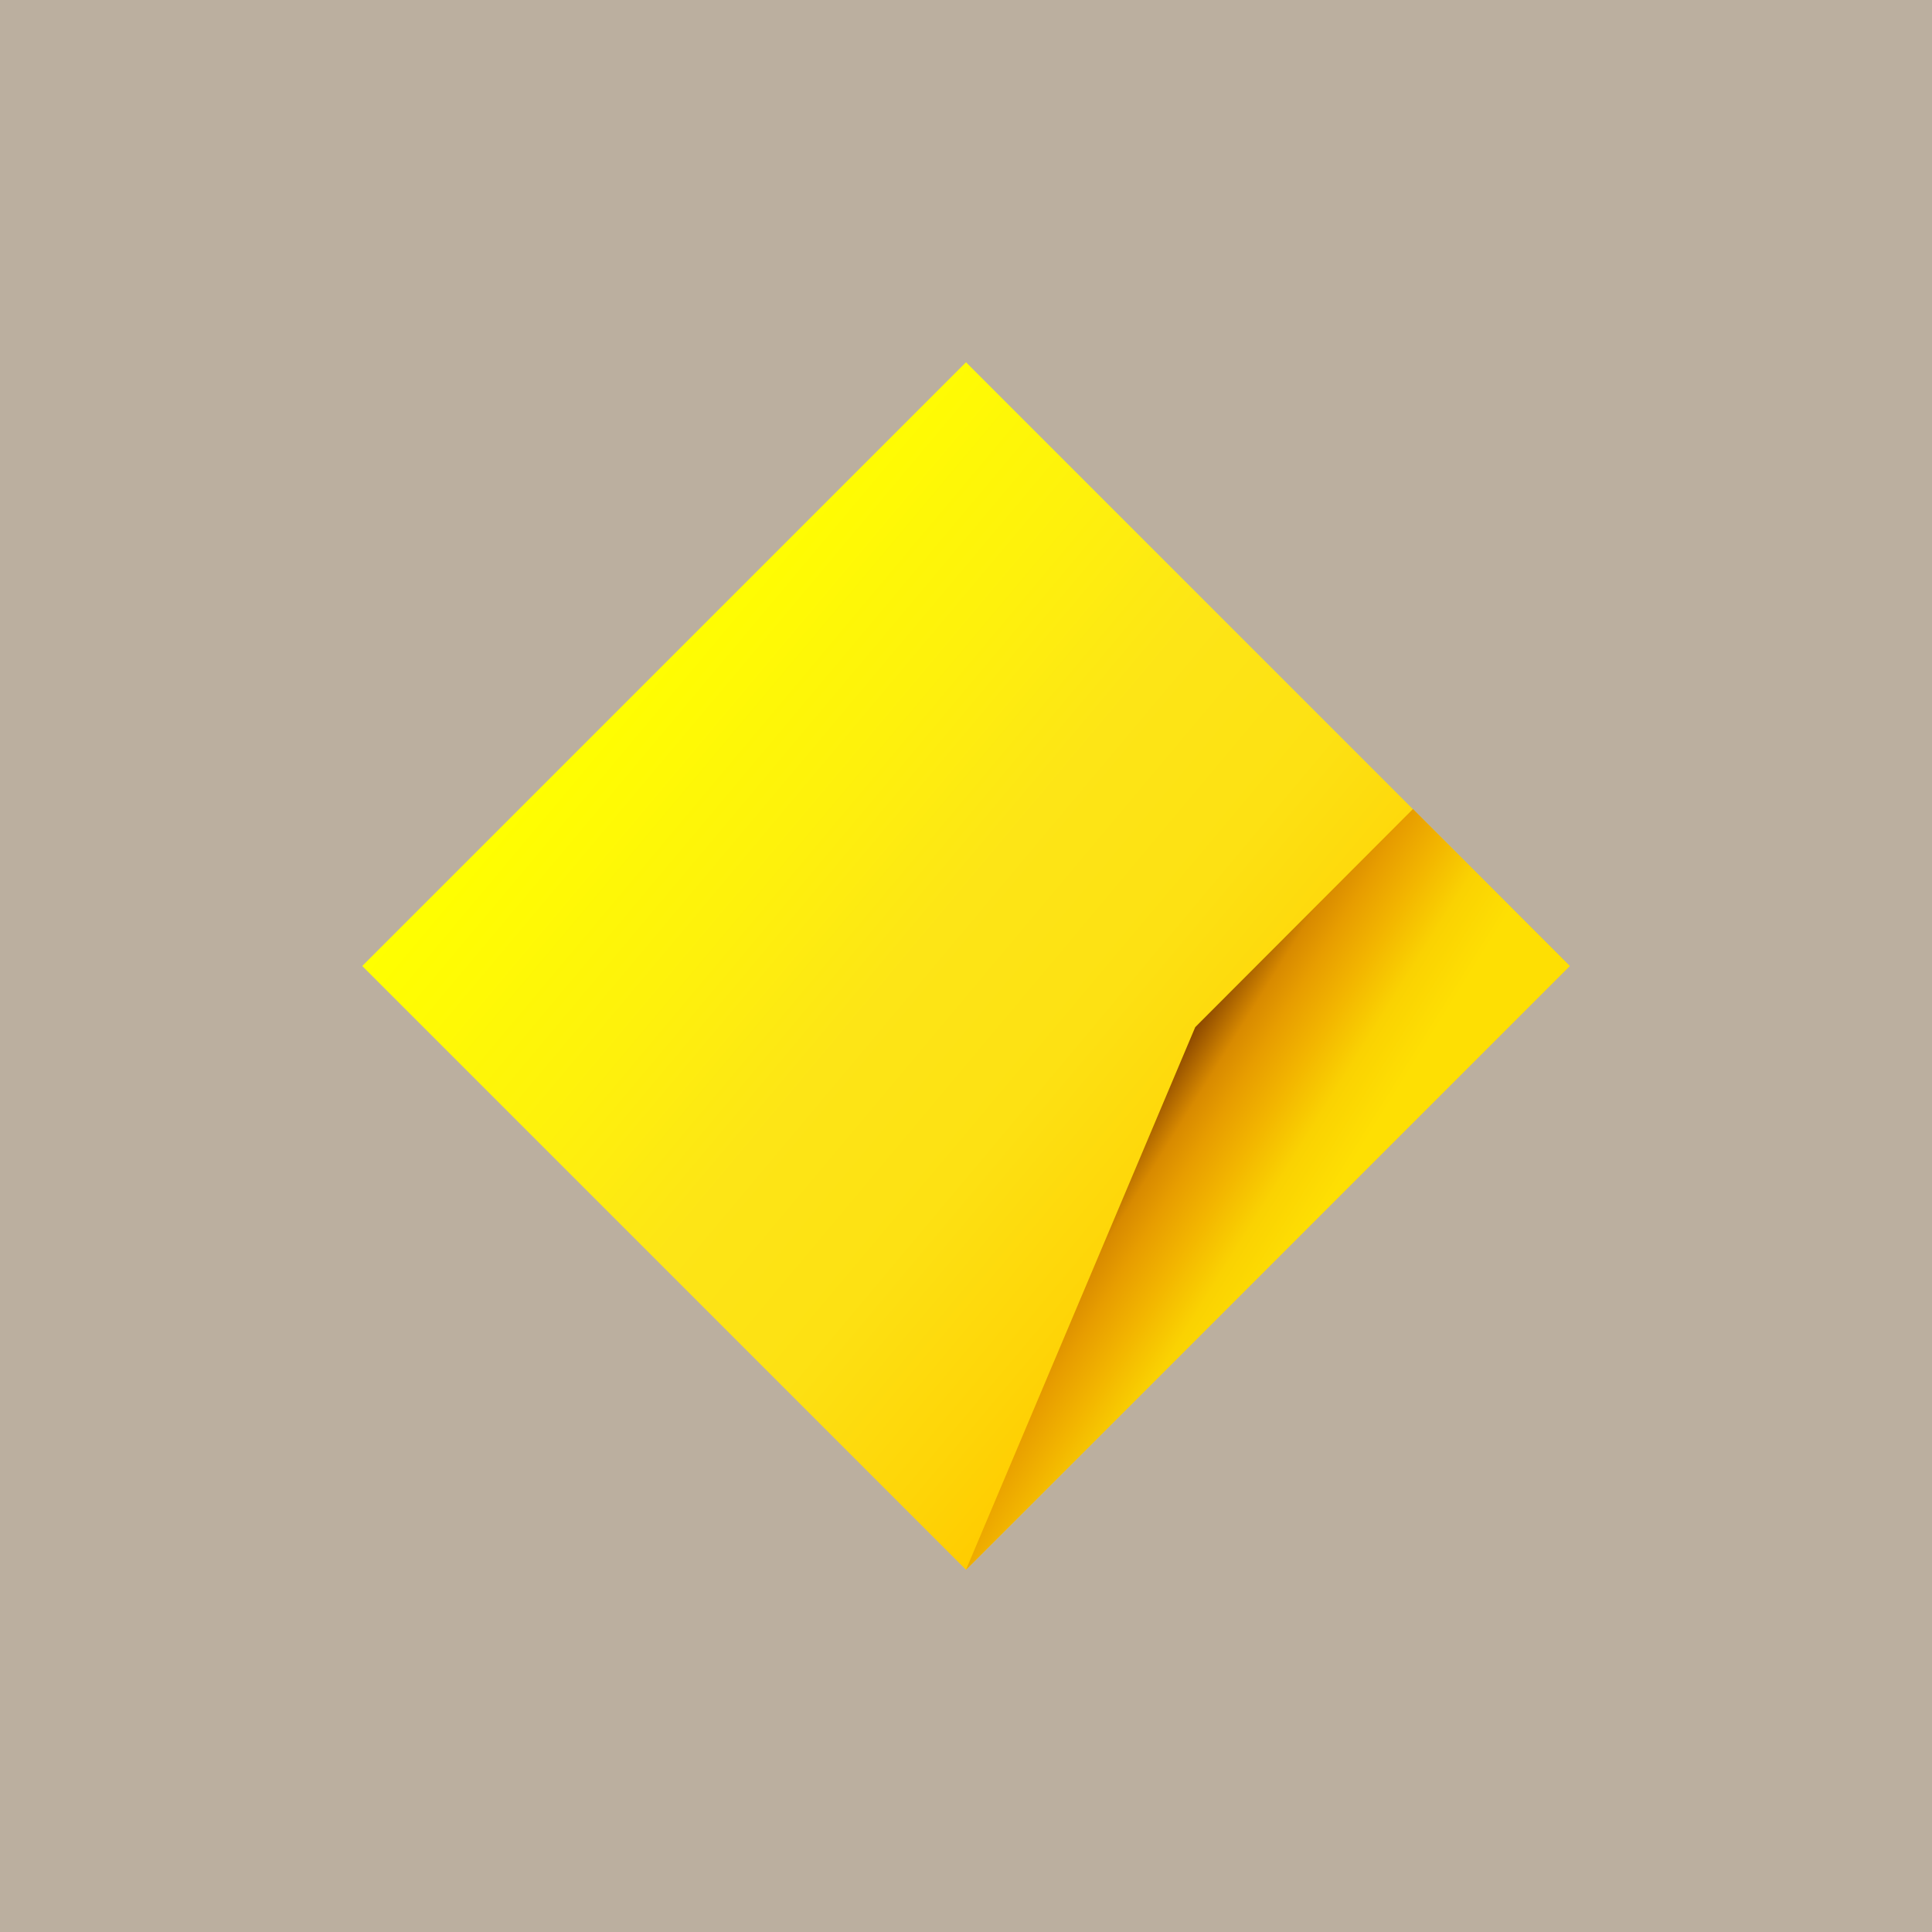 <svg width="64" height="64" viewBox="0 0 64 64" fill="none" xmlns="http://www.w3.org/2000/svg">
<rect width="64" height="64" fill="#BBAF9F"/>
<path d="M32 12L52 32L32 52L12 32L32 12Z" fill="url(#paint0_linear_1601_12787)"/>
<path d="M39.594 34.025L32 52L52 32L46.806 26.8L39.594 34.025Z" fill="url(#paint1_linear_1601_12787)"/>
<defs>
<linearGradient id="paint0_linear_1601_12787" x1="20.262" y1="22.152" x2="43.739" y2="41.848" gradientUnits="userSpaceOnUse">
<stop stop-color="#FFFF00"/>
<stop offset="0.27" stop-color="#FEF10C"/>
<stop offset="0.45" stop-color="#FDE516"/>
<stop offset="0.64" stop-color="#FDE113"/>
<stop offset="0.82" stop-color="#FED508"/>
<stop offset="0.92" stop-color="#FFCC00"/>
<stop offset="1" stop-color="#FFCC00"/>
</linearGradient>
<linearGradient id="paint1_linear_1601_12787" x1="36.33" y1="37.477" x2="43.623" y2="42.04" gradientUnits="userSpaceOnUse">
<stop stop-color="#874400"/>
<stop offset="0.1" stop-color="#874400"/>
<stop offset="0.26" stop-color="#D88A00"/>
<stop offset="0.37" stop-color="#E79D00"/>
<stop offset="0.52" stop-color="#F2B400"/>
<stop offset="0.7" stop-color="#FAD202"/>
<stop offset="0.9" stop-color="#FEDF03"/>
<stop offset="1" stop-color="#FEDF03"/>
</linearGradient>
</defs>
</svg>
